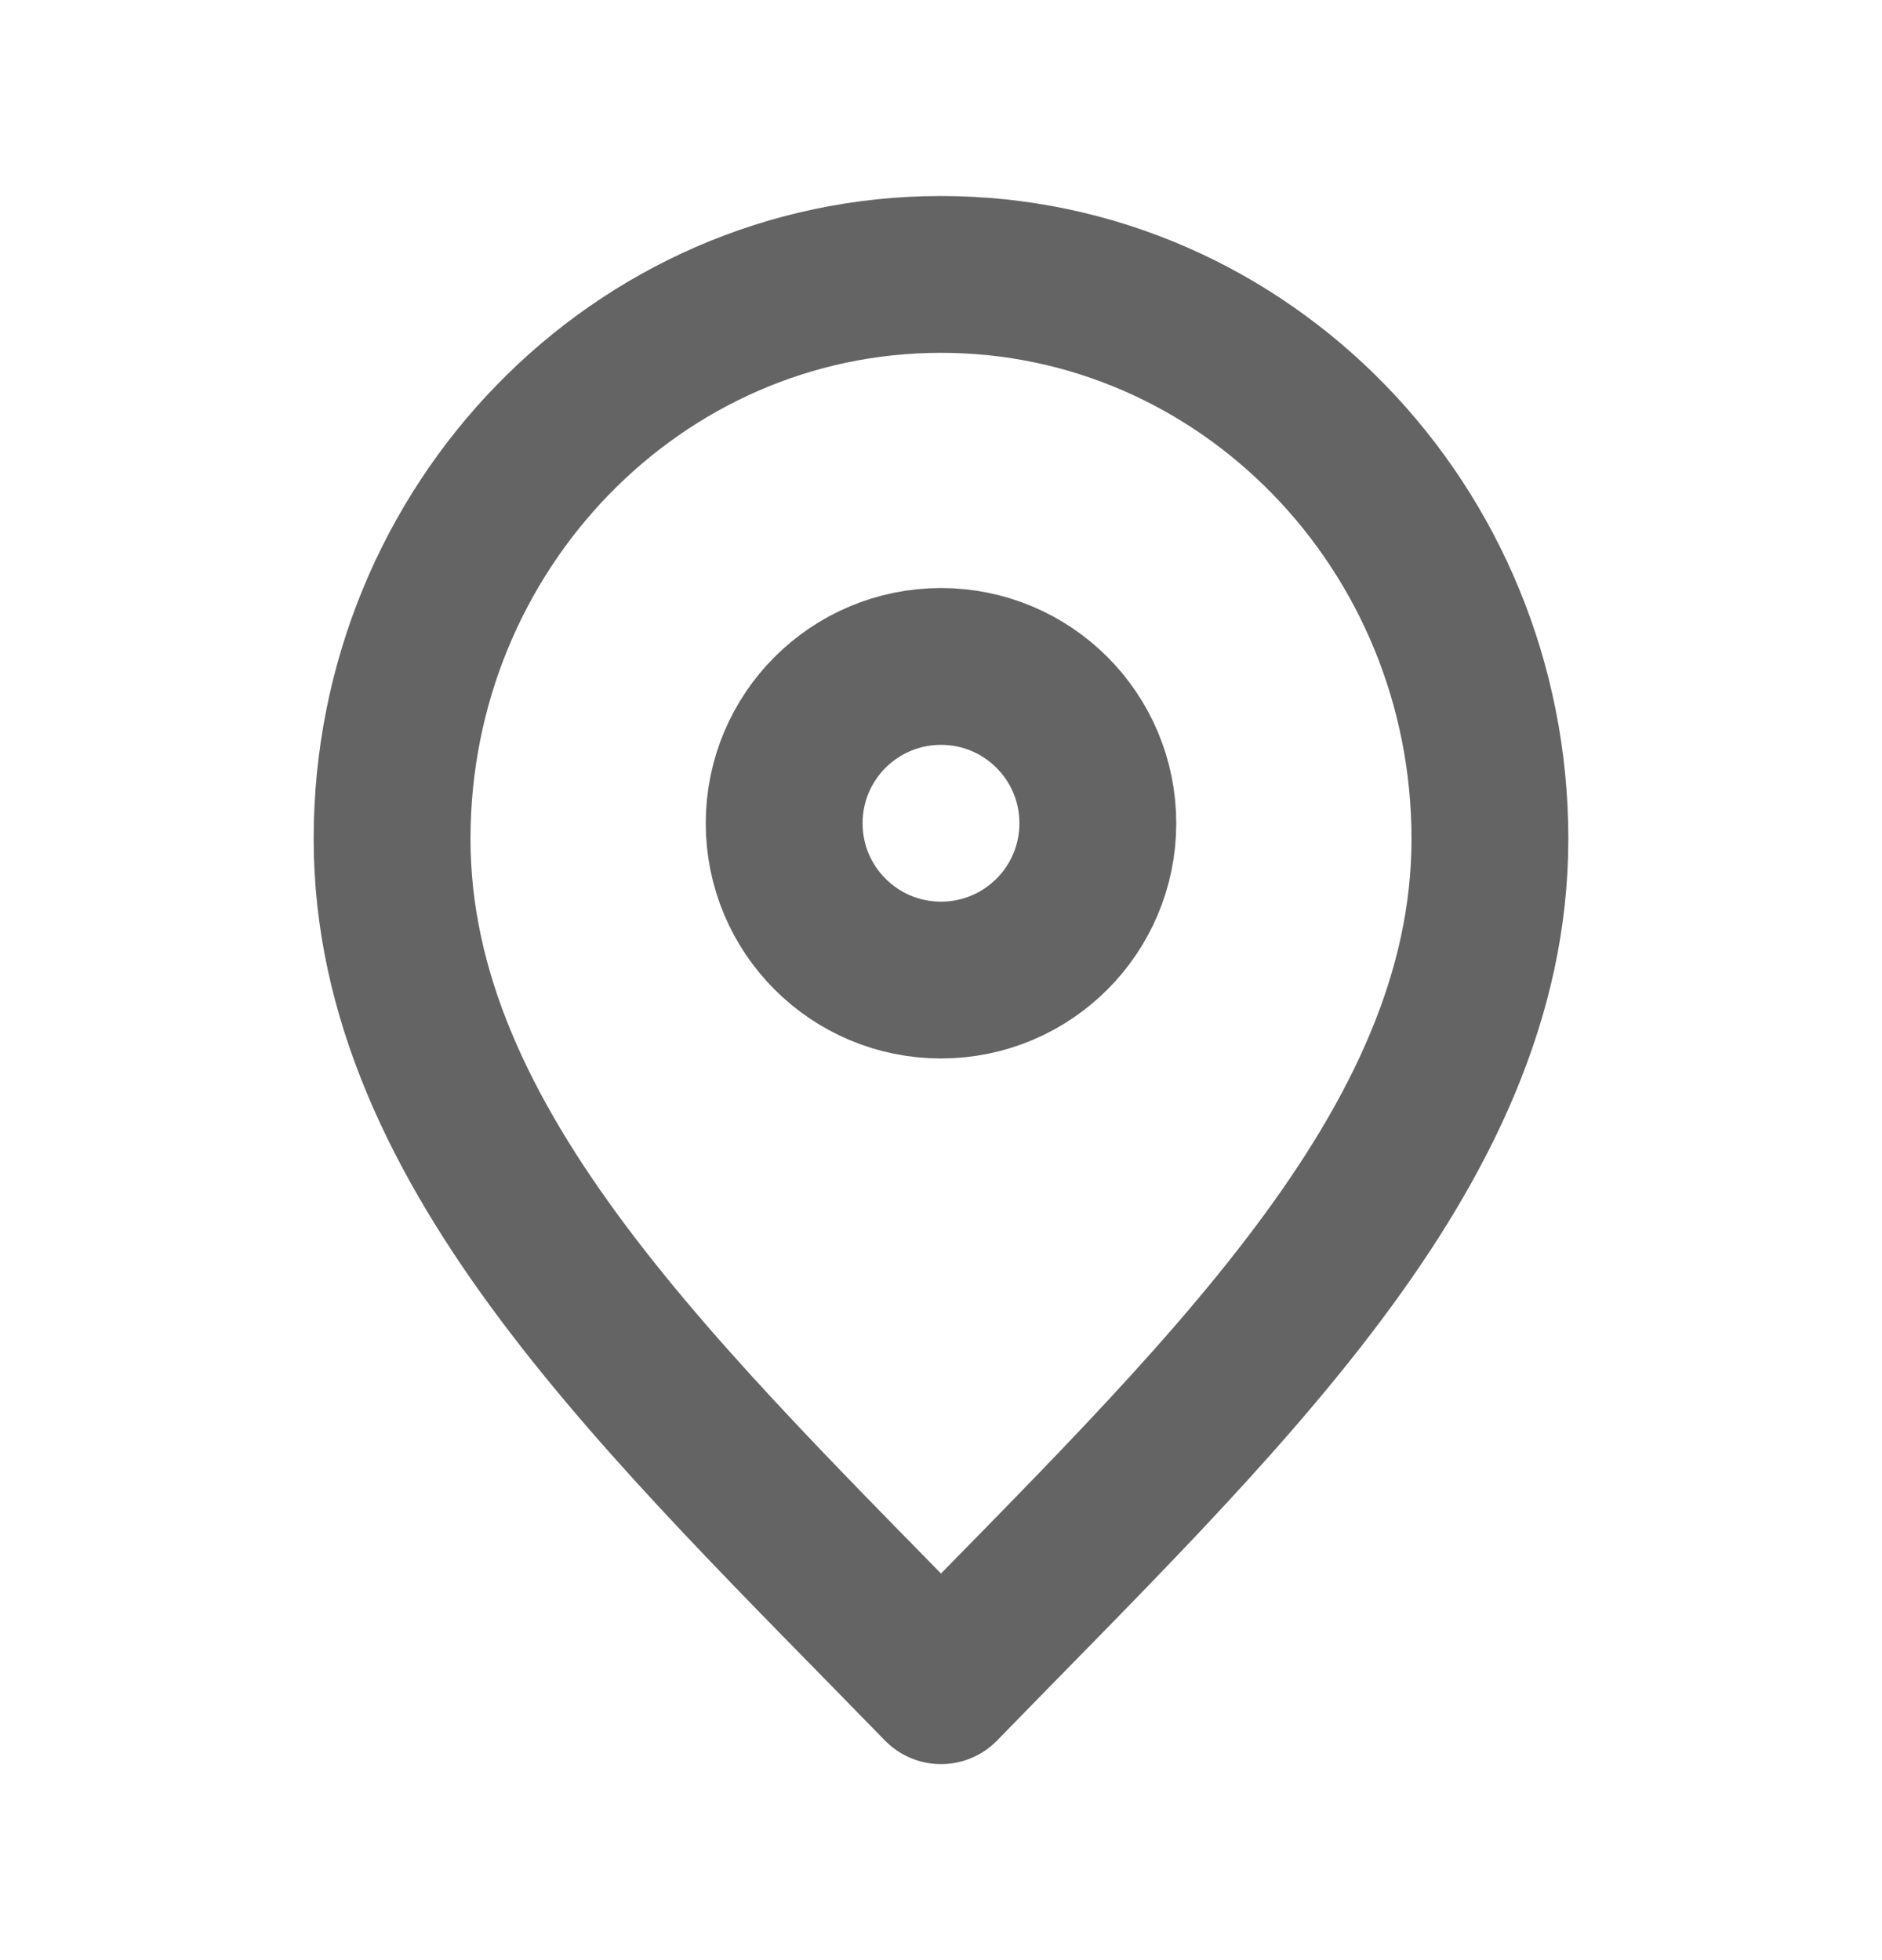 <svg width="24" height="25" viewBox="0 0 24 25" fill="none" xmlns="http://www.w3.org/2000/svg">
<path d="M12 21.5C15.5 17.9 19 14.676 19 10.7C19 6.724 15.866 3.5 12 3.5C8.134 3.5 5 6.724 5 10.7C5 14.676 8.5 17.9 12 21.5Z" stroke="#646464" stroke-width="2" stroke-linecap="round" stroke-linejoin="round"/>
<path d="M12 12.5C13.105 12.5 14 11.605 14 10.5C14 9.395 13.105 8.5 12 8.5C10.895 8.5 10 9.395 10 10.5C10 11.605 10.895 12.5 12 12.5Z" stroke="#646464" stroke-width="2" stroke-linecap="round" stroke-linejoin="round"/>
</svg>
